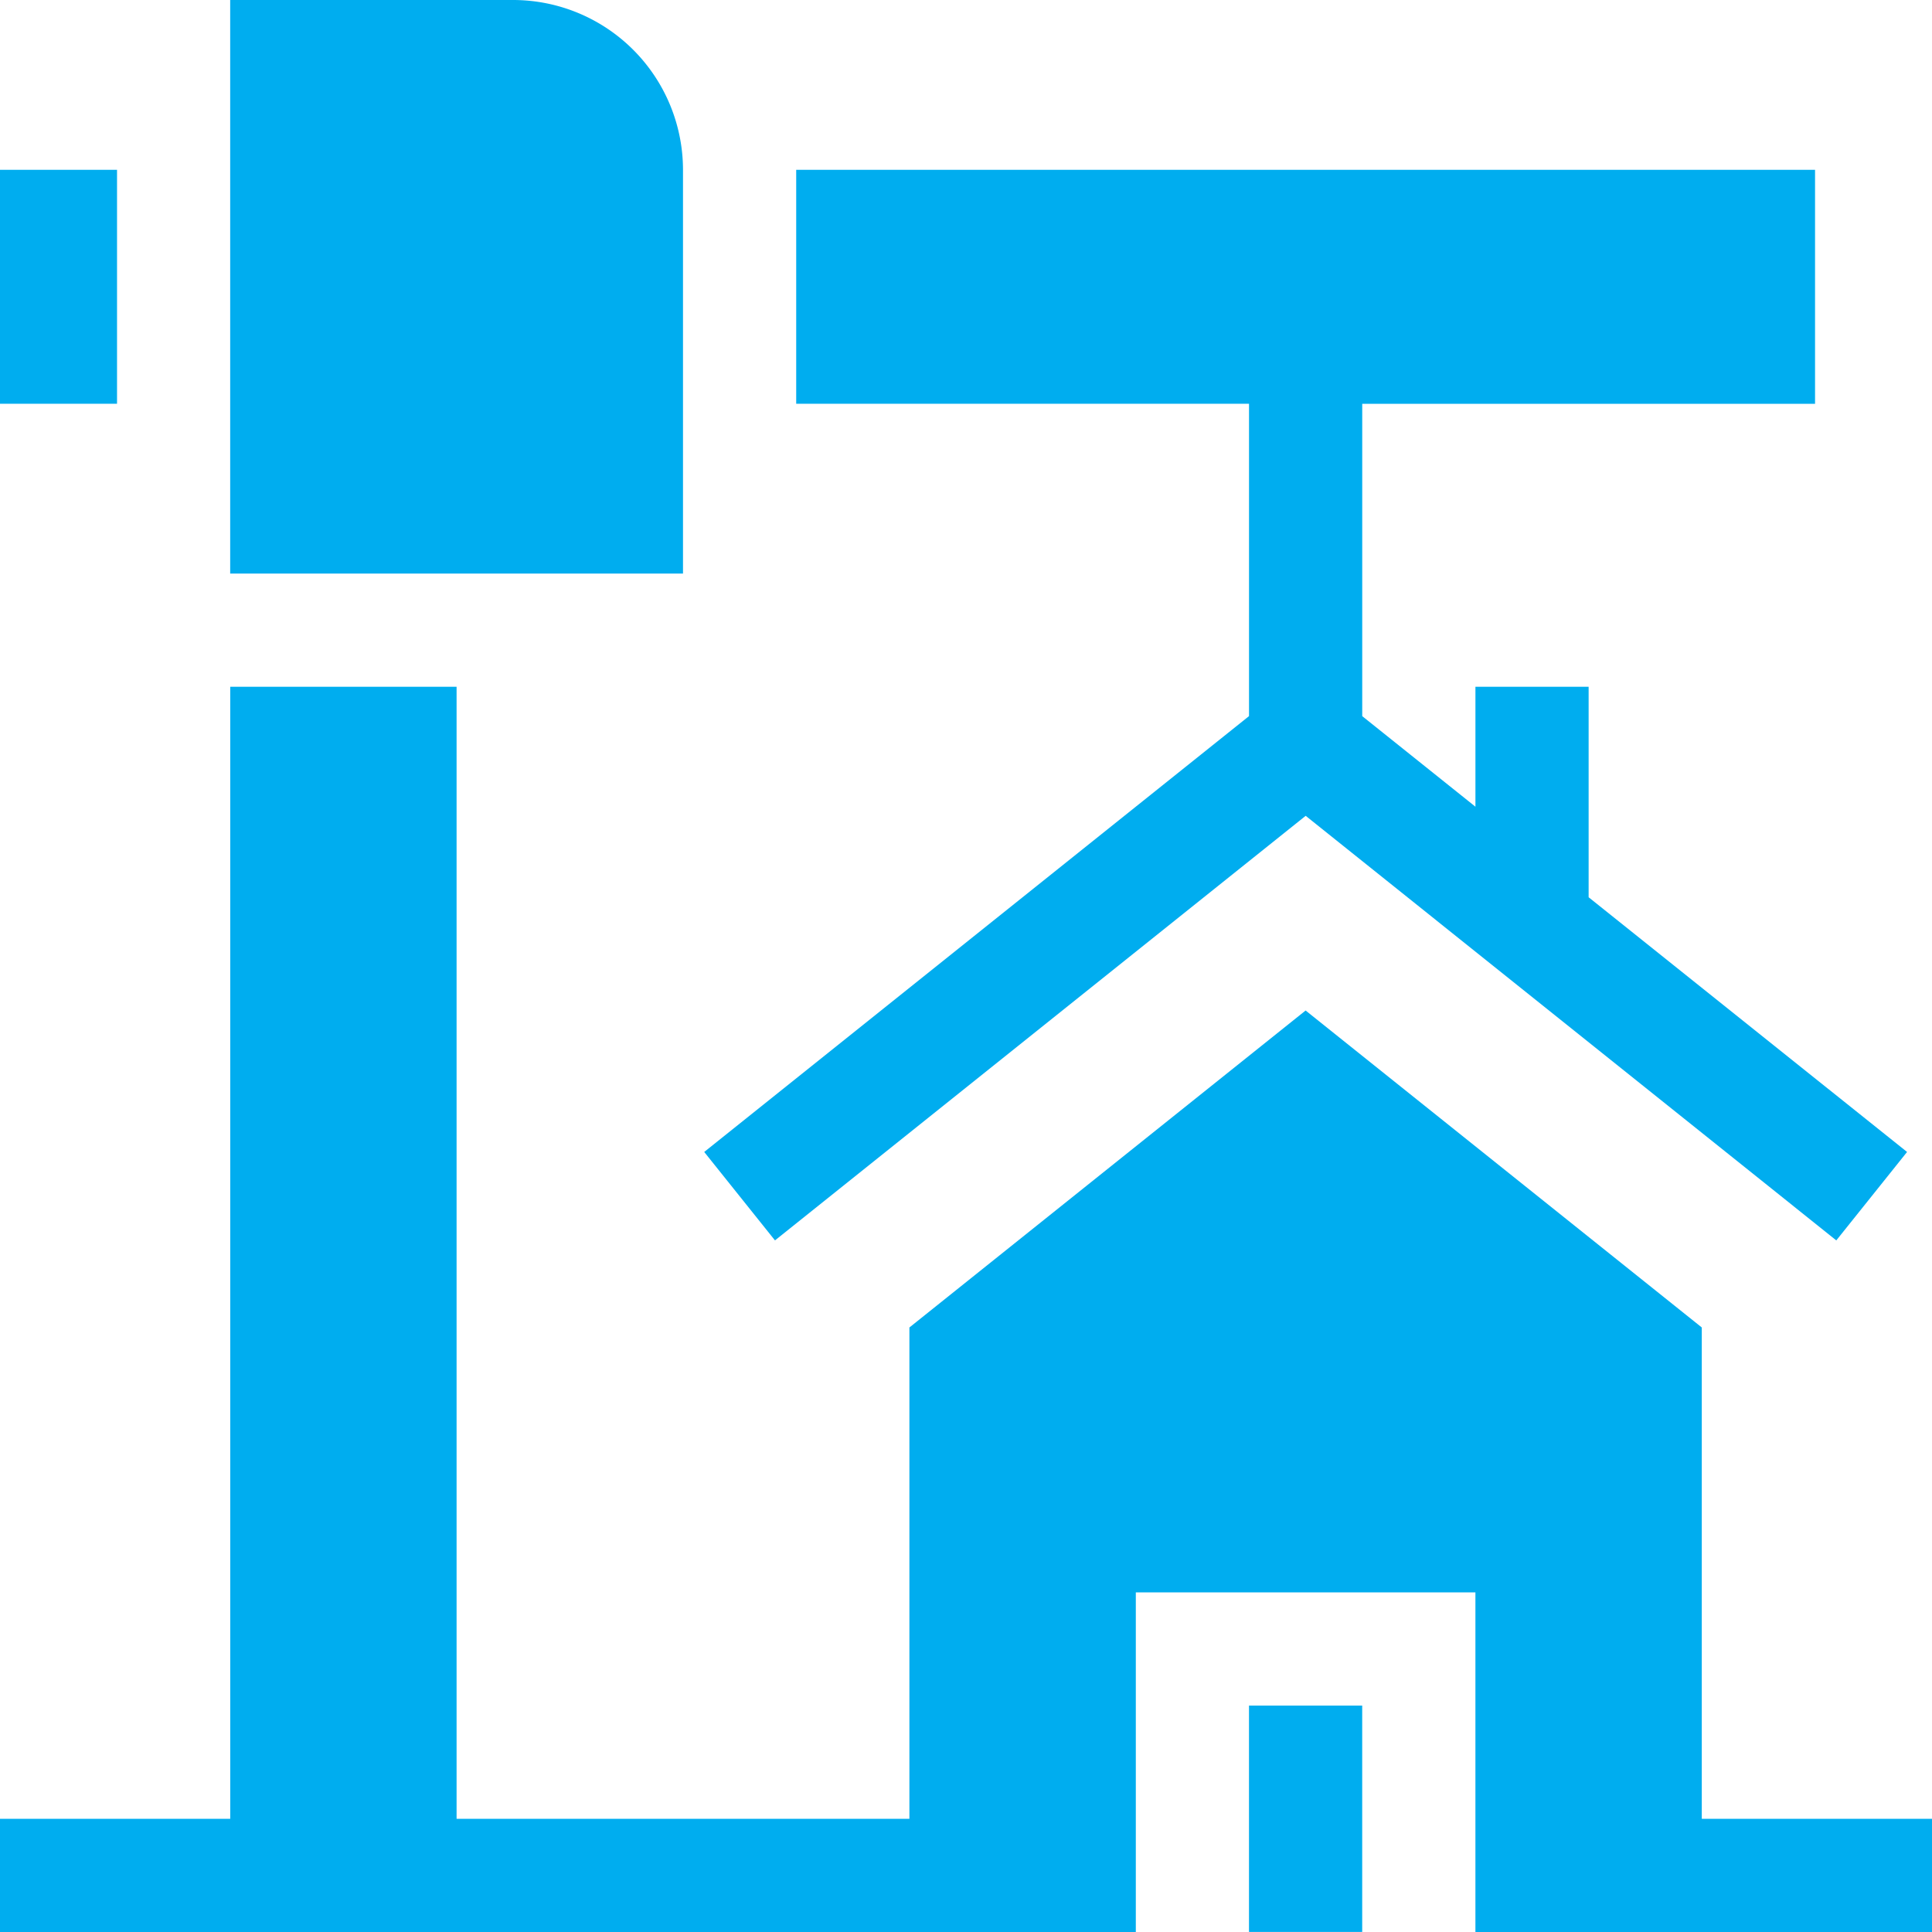 <?xml version="1.0" encoding="UTF-8"?>
<svg xmlns="http://www.w3.org/2000/svg" width="119.999" height="120" viewBox="0 0 119.999 120">
  <g transform="translate(-286 -2961)">
    <g transform="translate(286 2960.959)">
      <path d="M331,452.041h7.031V466.1H331Z" transform="translate(-253.423 -346.064)" fill="#00adef"></path>
      <path d="M186.624,106.044l4.395,5.493,32.962-26.371,32.958,26.371,4.395-5.493-19.778-15.82V77.15h-7.031V84.6l-7.031-5.625v-19.4h28.125V45.041H192.337V59.572h28.125v19.4Z" transform="translate(-142.884 -34.453)" fill="#00adef"></path>
      <path d="M105.7,252.353V221.836L81.093,202.149,56.484,221.836v30.518H28.359V182.041H14.3v70.312H0v7.031H70.547V238.29H91.64v21.093H120v-7.031Z" transform="translate(0 -139.344)" fill="#00adef"></path>
      <path d="M89.125,10.588A10.559,10.559,0,0,0,78.578.041H61V35.666H89.125Z" transform="translate(-46.703 0)" fill="#00adef"></path>
      <path d="M0,45.041H7.269V59.572H0Z" transform="translate(0 -34.453)" fill="#00adef"></path>
    </g>
  </g>
</svg>
